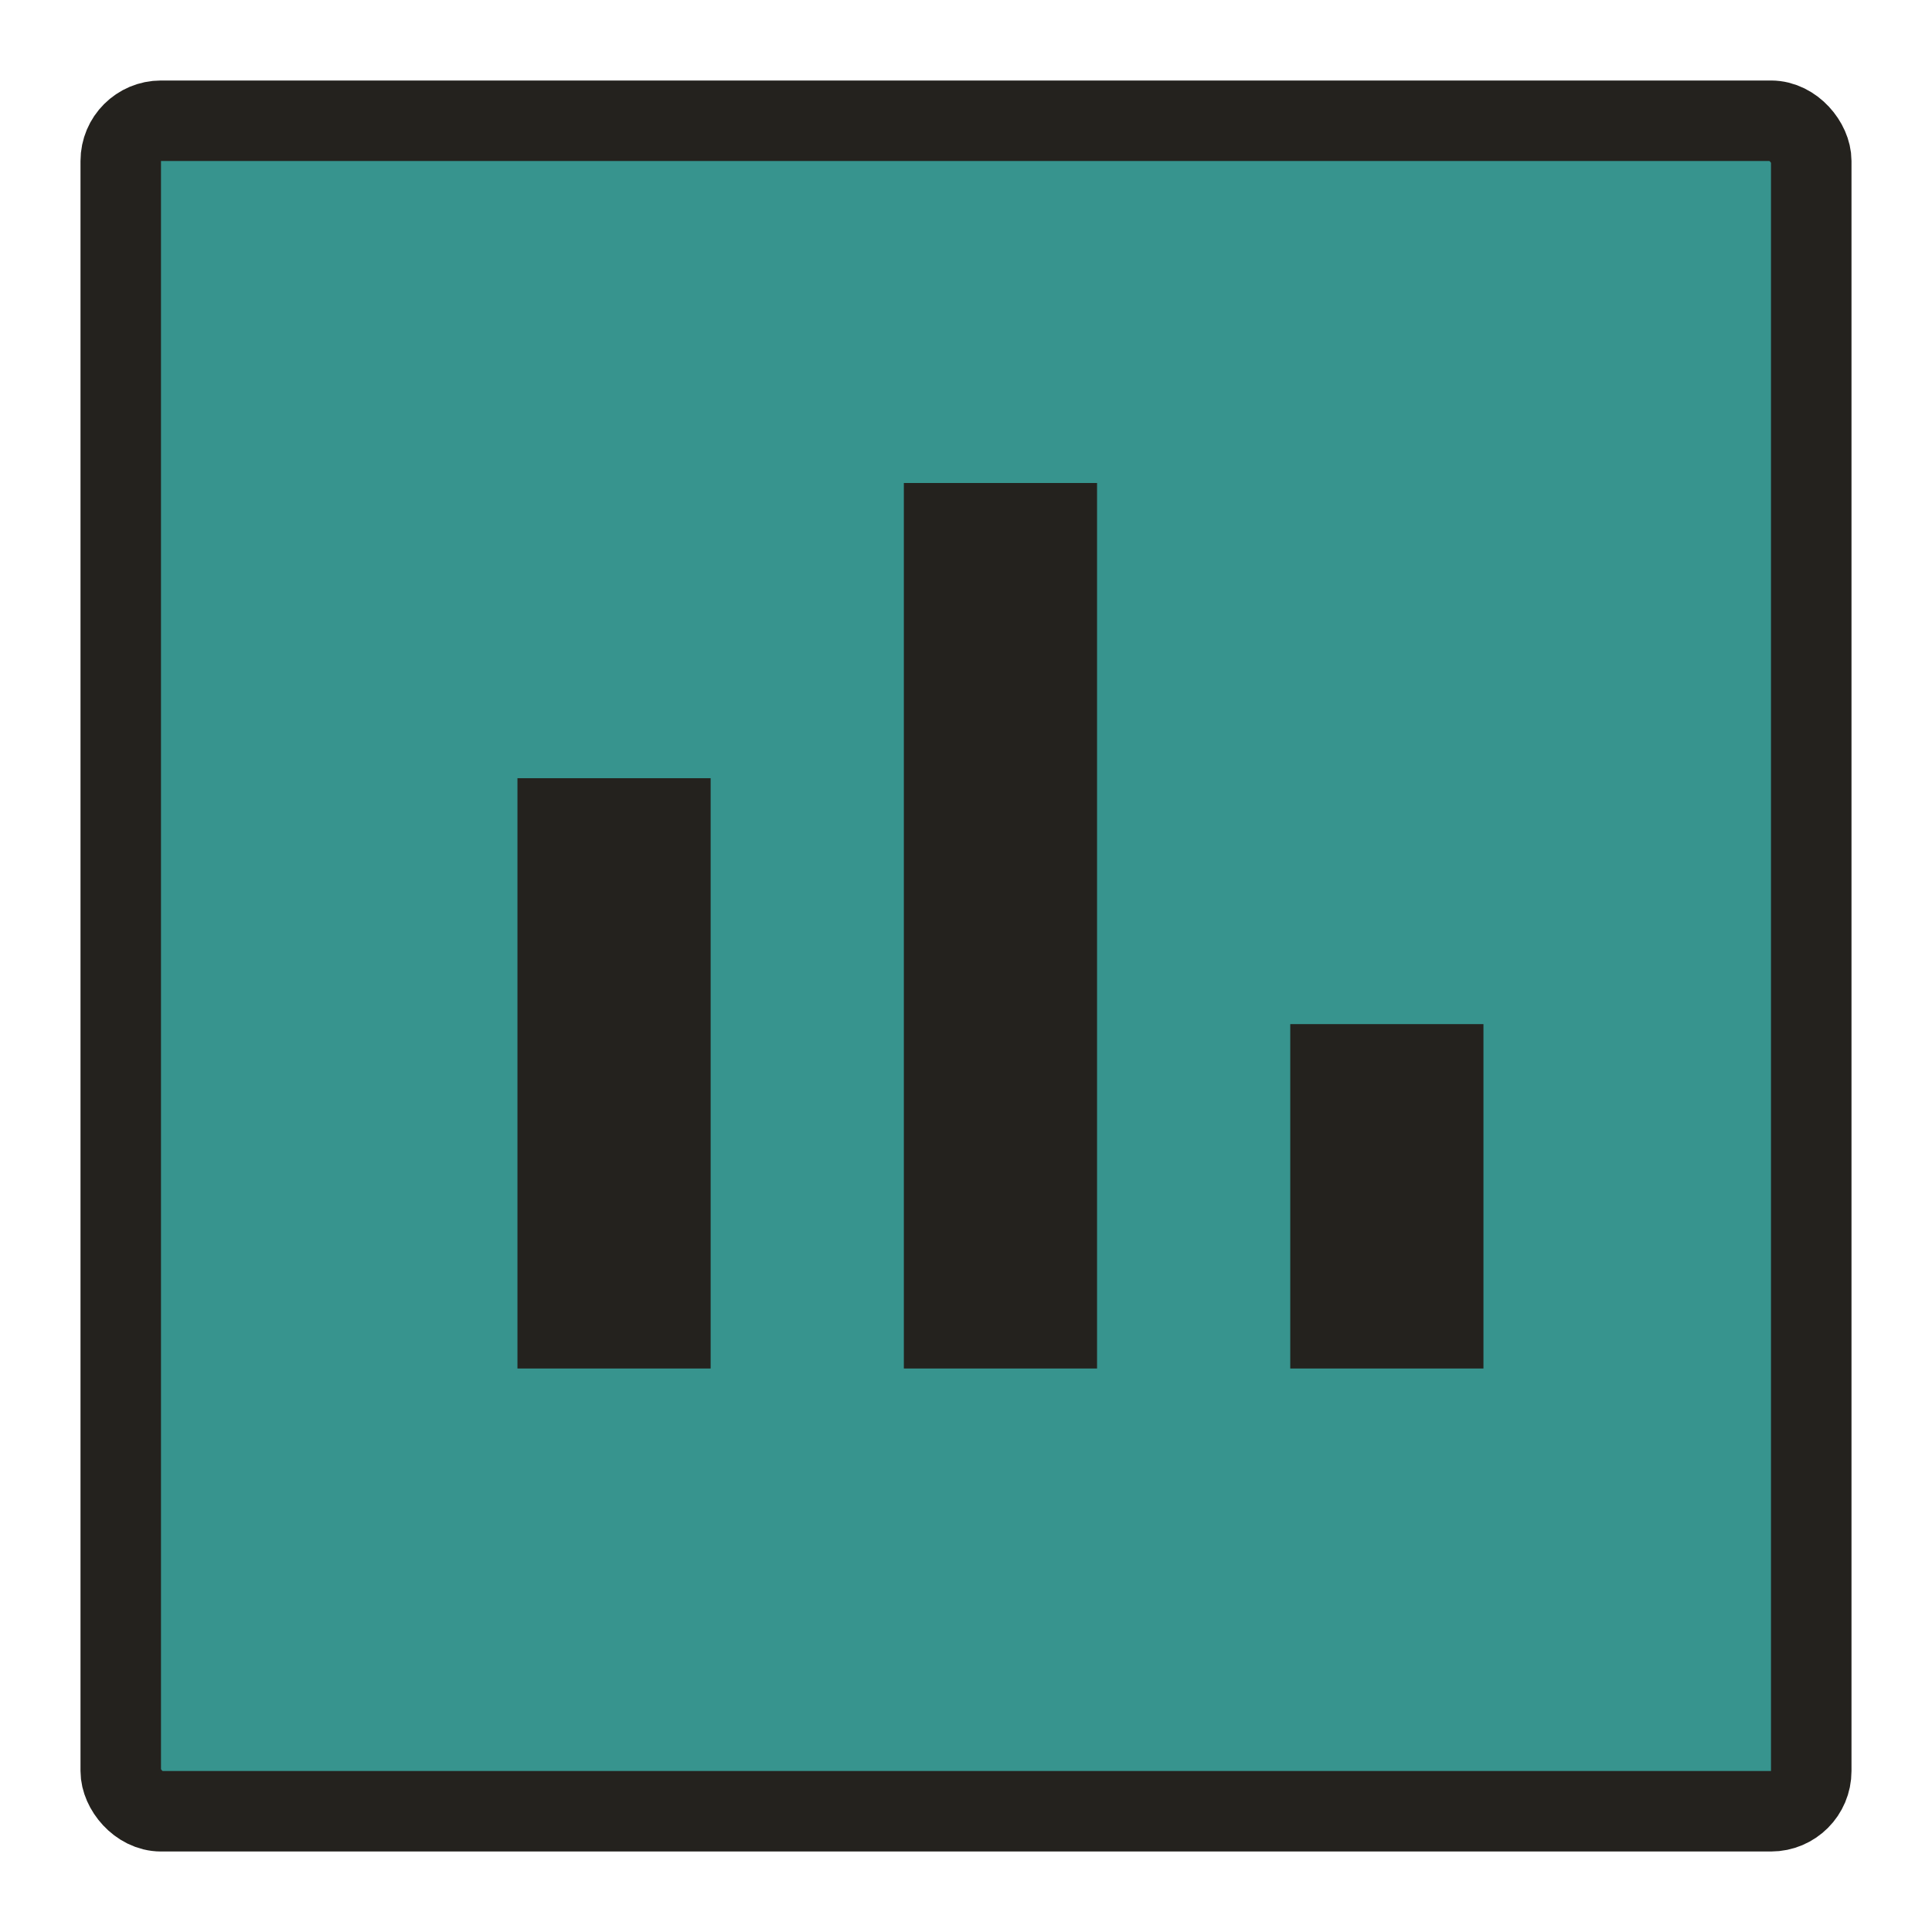 <svg width="24" height="24" viewBox="0 0 24 24" fill="none" xmlns="http://www.w3.org/2000/svg">
<rect x="1.5" y="1.5" width="21" height="21" rx="0.5" fill="#37948E" stroke="#24221E"/>
<path d="M11.228 17V6H13.628V17H11.228ZM6.428 17V9.667H8.828V17H6.428ZM16.028 17V12.722H18.428V17H16.028Z" fill="#24221E"/>
</svg>
